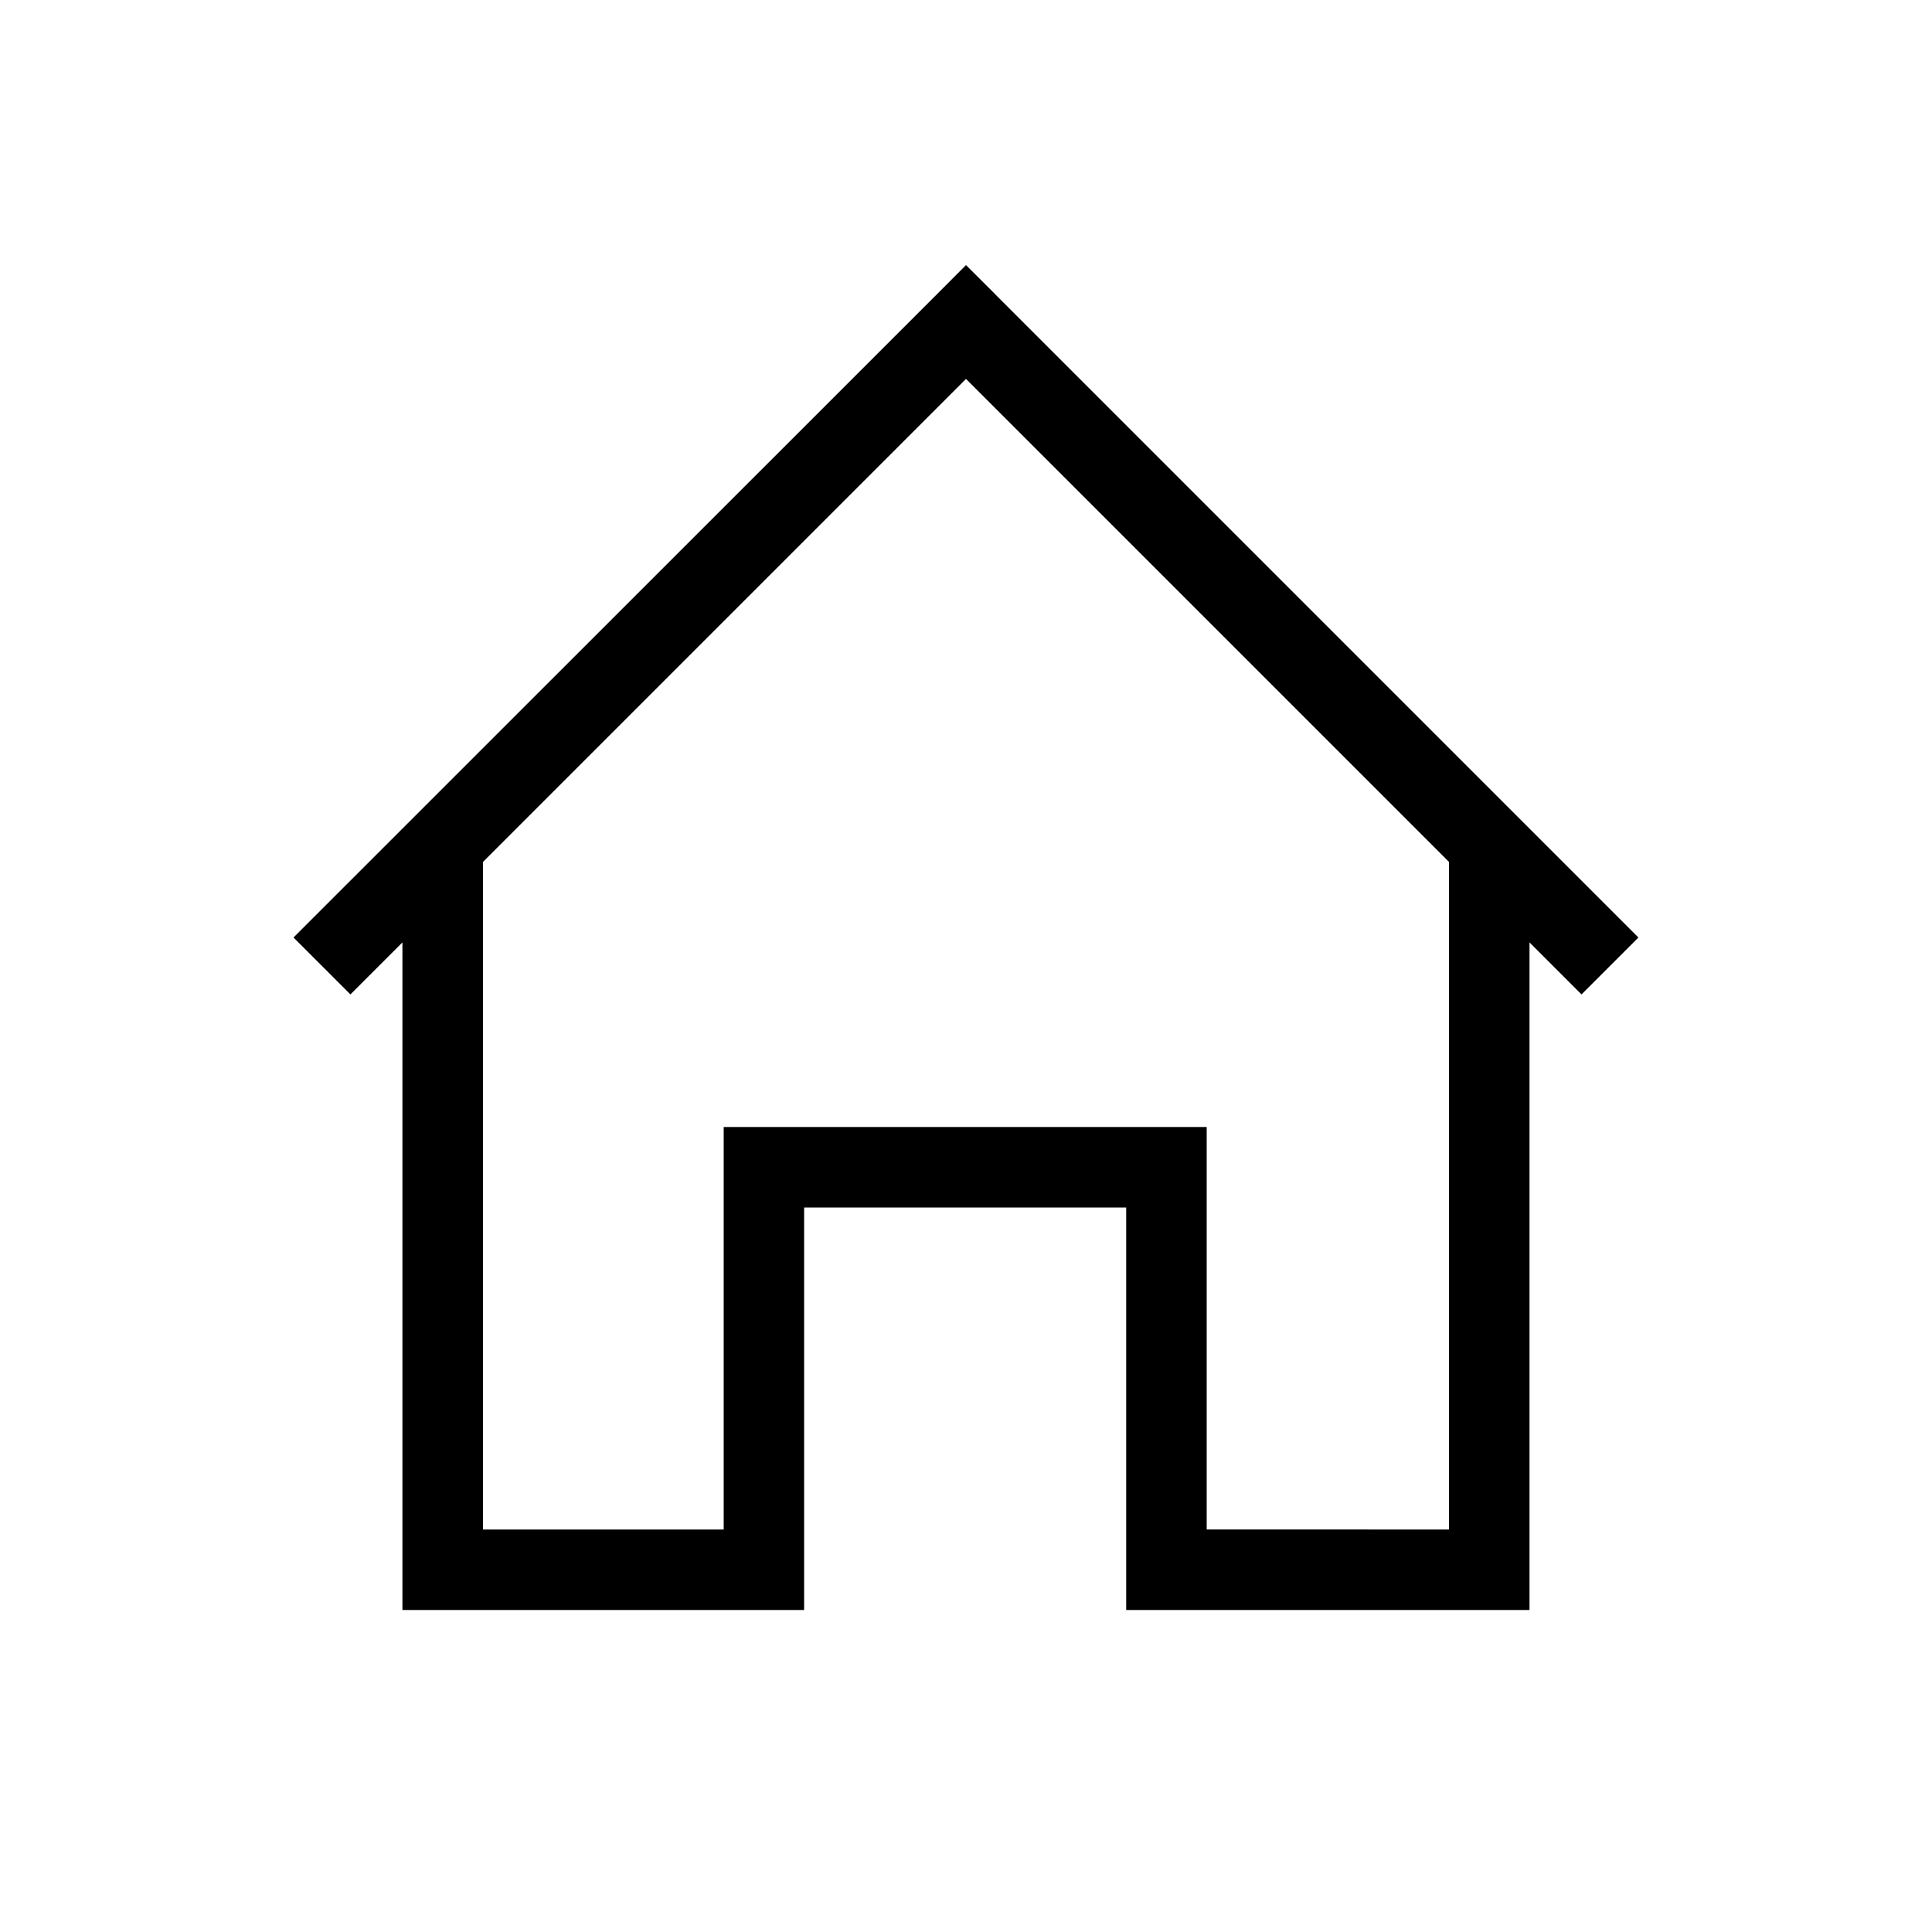 <svg width="24" height="24" viewBox="0 0 24 24" xmlns="http://www.w3.org/2000/svg"><path fill-rule="evenodd" clip-rule="evenodd" d="m12.354 3.646L12 3.293l-.353.354L3.646 11.646l.707.707.646-.646v8.293h4.99v-5H13.99v5H19v-8.293l.646.646.707-.707-8-8zM18 10.707l-6-6L6 10.707v8.293h2.99v-5H14.99v5H18v-8.293z"/></svg>